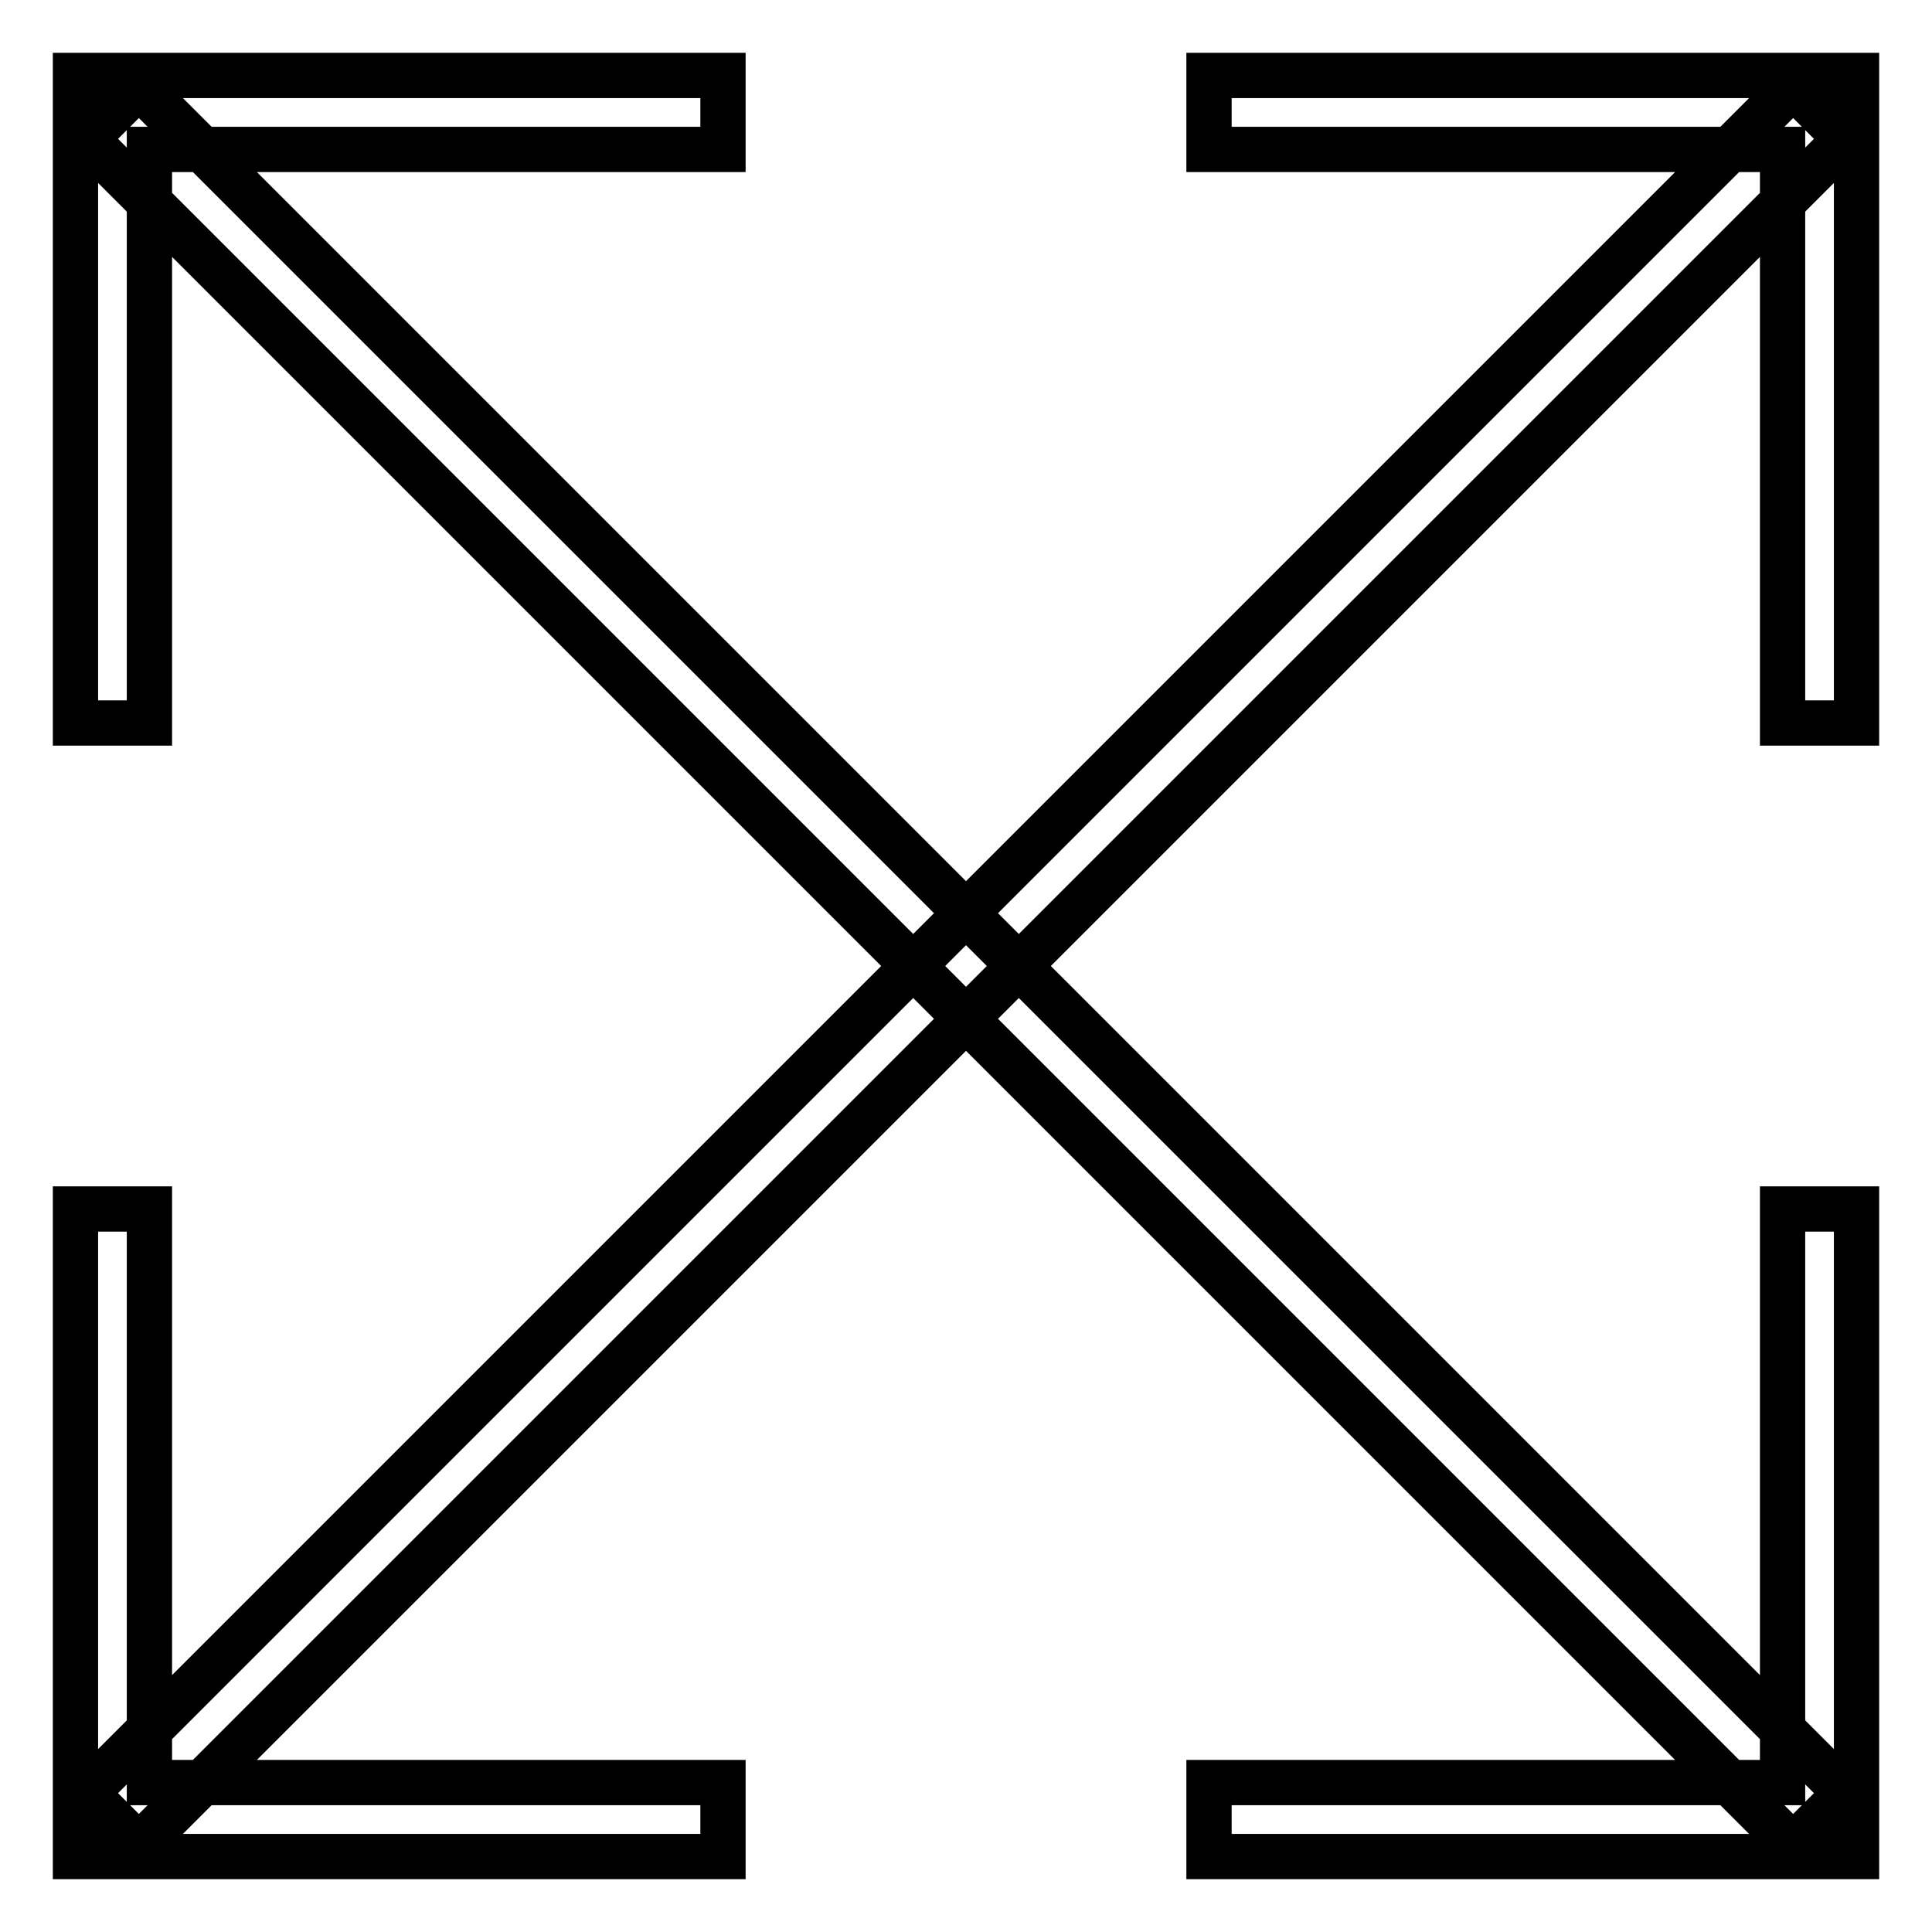 <?xml version="1.0" encoding="utf-8"?>
<!-- Svg Vector Icons : http://www.onlinewebfonts.com/icon -->
<!DOCTYPE svg PUBLIC "-//W3C//DTD SVG 1.1//EN" "http://www.w3.org/Graphics/SVG/1.1/DTD/svg11.dtd">
<svg version="1.1" xmlns="http://www.w3.org/2000/svg" xmlns:xlink="http://www.w3.org/1999/xlink" x="0px" y="0px" viewBox="0 0 256 256" enable-background="new 0 0 256 256" xml:space="preserve">
<g> <path stroke-width="6" fill-opacity="0" stroke="#000000"  d="M246,95.8h-9.8v-76h-76V10H246V95.8z M95.8,246H10v-85.8h9.8v76h76V246z M237.6,11.4l7,7L18.4,244.6l-7-7 L237.6,11.4z M19.8,95.8H10V10h85.8v9.8h-76V95.8z M246,246h-85.8v-9.8h76v-76h9.8V246z M18.4,11.4l226.2,226.2l-7,7L11.4,18.4 L18.4,11.4z"/></g>
</svg>